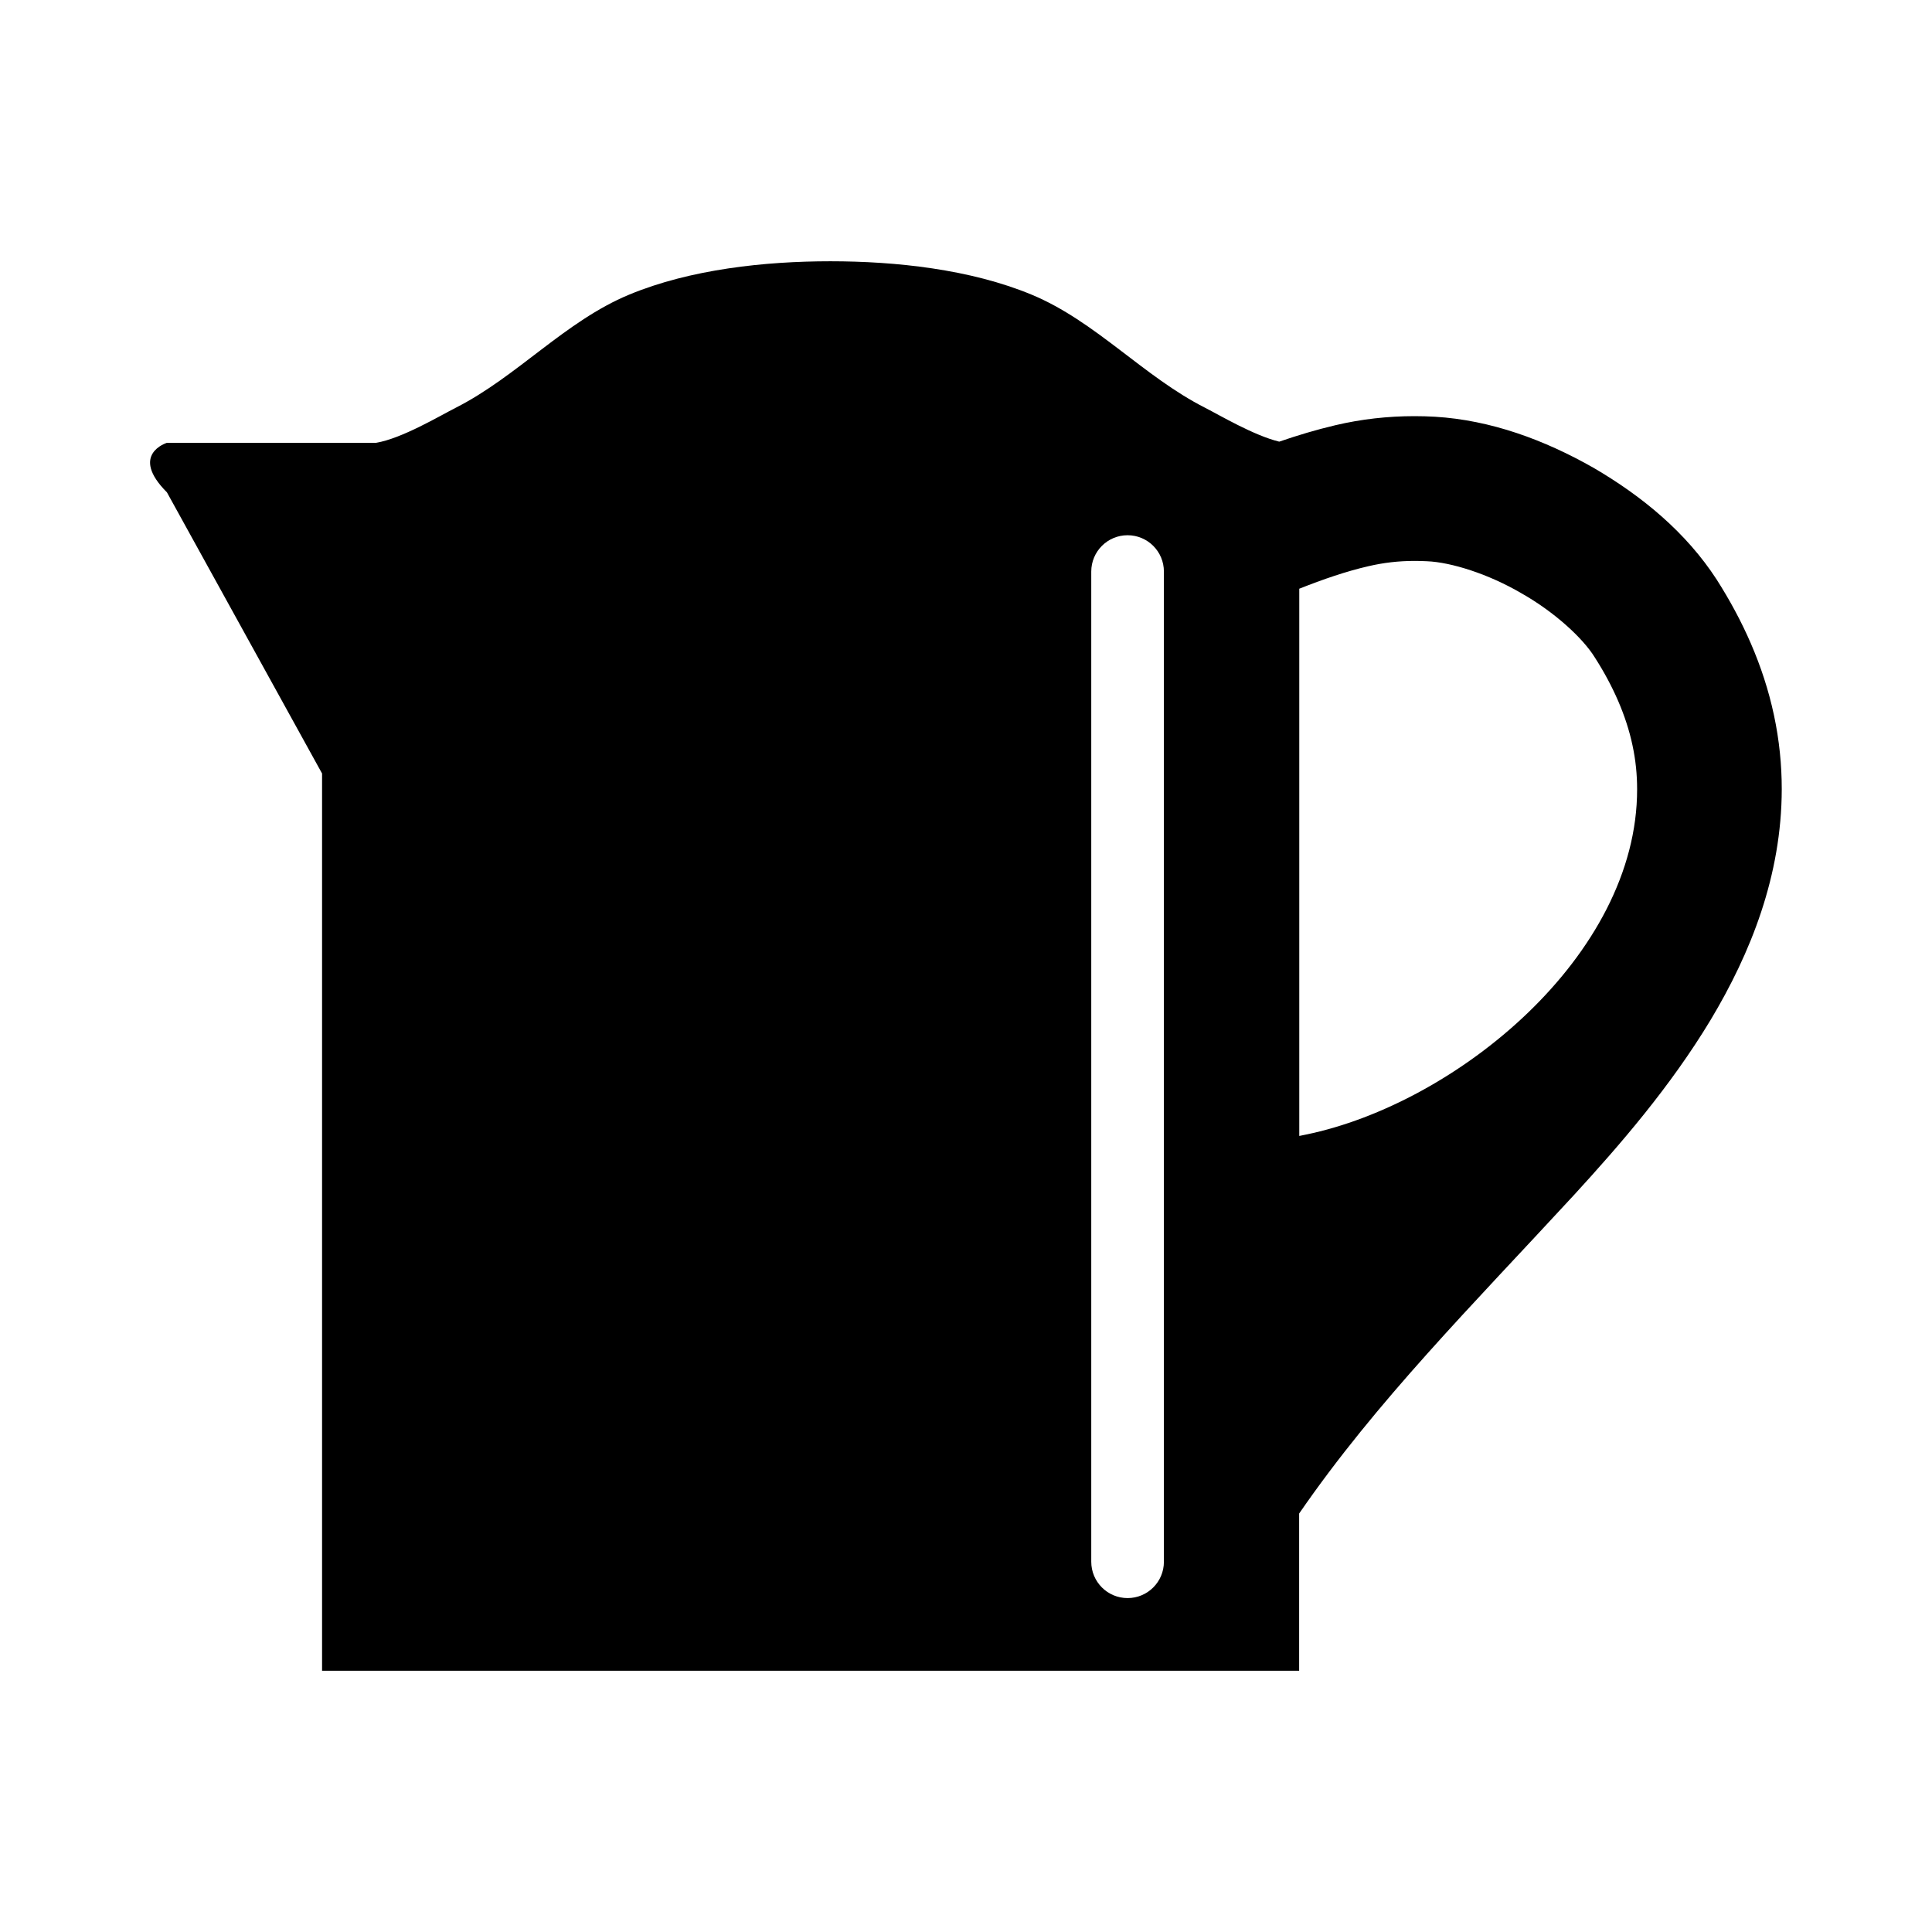 <?xml version="1.0" encoding="UTF-8"?>
<svg id="_レイヤー_1" data-name="レイヤー_1" xmlns="http://www.w3.org/2000/svg" width="10.583mm" height="10.583mm" version="1.1" viewBox="0 0 30 30">
  <!-- Generator: Adobe Illustrator 29.4.0, SVG Export Plug-In . SVG Version: 2.1.0 Build 152)  -->
  <path d="M25.42,12.254c0-.224-.022-.45-.072-.681-.097-.459-.302-.922-.584-1.362-.184-.301-.628-.708-1.141-.998-.509-.298-1.09-.482-1.465-.497-.064-.003-.127-.005-.191-.005-.251,0-.483.027-.719.082-.344.079-.704.203-1.075.35v8.497c.034-.007.067-.014.102-.021,2.332-.478,5.149-2.777,5.144-5.365Z" fill="none"/>
  <path d="M17.509,24.816c.311,0,.564-.253.564-.564v-15.376c0-.311-.253-.564-.564-.564-.312,0-.564.252-.564.564v15.376c0,.312.252.564.564.564Z" fill="none"/>
  <path d="M5.002,25.943h15.171v-2.441c1.203-1.746,2.678-3.222,4.267-4.945.712-.777,1.495-1.679,2.122-2.719.623-1.039,1.103-2.241,1.105-3.584,0-.377-.038-.761-.121-1.149-.166-.779-.492-1.483-.889-2.105-.473-.73-1.155-1.294-1.913-1.736-.763-.434-1.596-.741-2.463-.793-.104-.006-.211-.009-.316-.009-.416,0-.827.046-1.23.141-.301.071-.59.158-.871.255-.395-.096-.925-.411-1.151-.526-.957-.485-1.702-1.345-2.695-1.757-.949-.394-2.109-.518-3.124-.518-1.015,0-2.175.124-3.124.518-.992.411-1.738,1.272-2.694,1.757-.243.123-.835.477-1.236.544h-3.248s-.589.179,0,.769l2.409,4.366v13.932ZM20.174,9.142c.371-.147.73-.271,1.075-.35.236-.055.468-.082.719-.082.064,0,.127.002.191.005.375.015.957.199,1.465.497.513.29.957.698,1.141.998.282.44.487.903.584,1.362.05.231.072.457.072.681.005,2.588-2.812,4.886-5.144,5.365-.035.007-.068.014-.102.021,0,0,0-8.497,0-8.497ZM16.945,8.875c0-.311.252-.564.564-.564.311,0,.564.252.564.564v15.376c0,.312-.253.564-.564.564-.312,0-.564-.253-.564-.564v-15.376Z"/>
</svg>